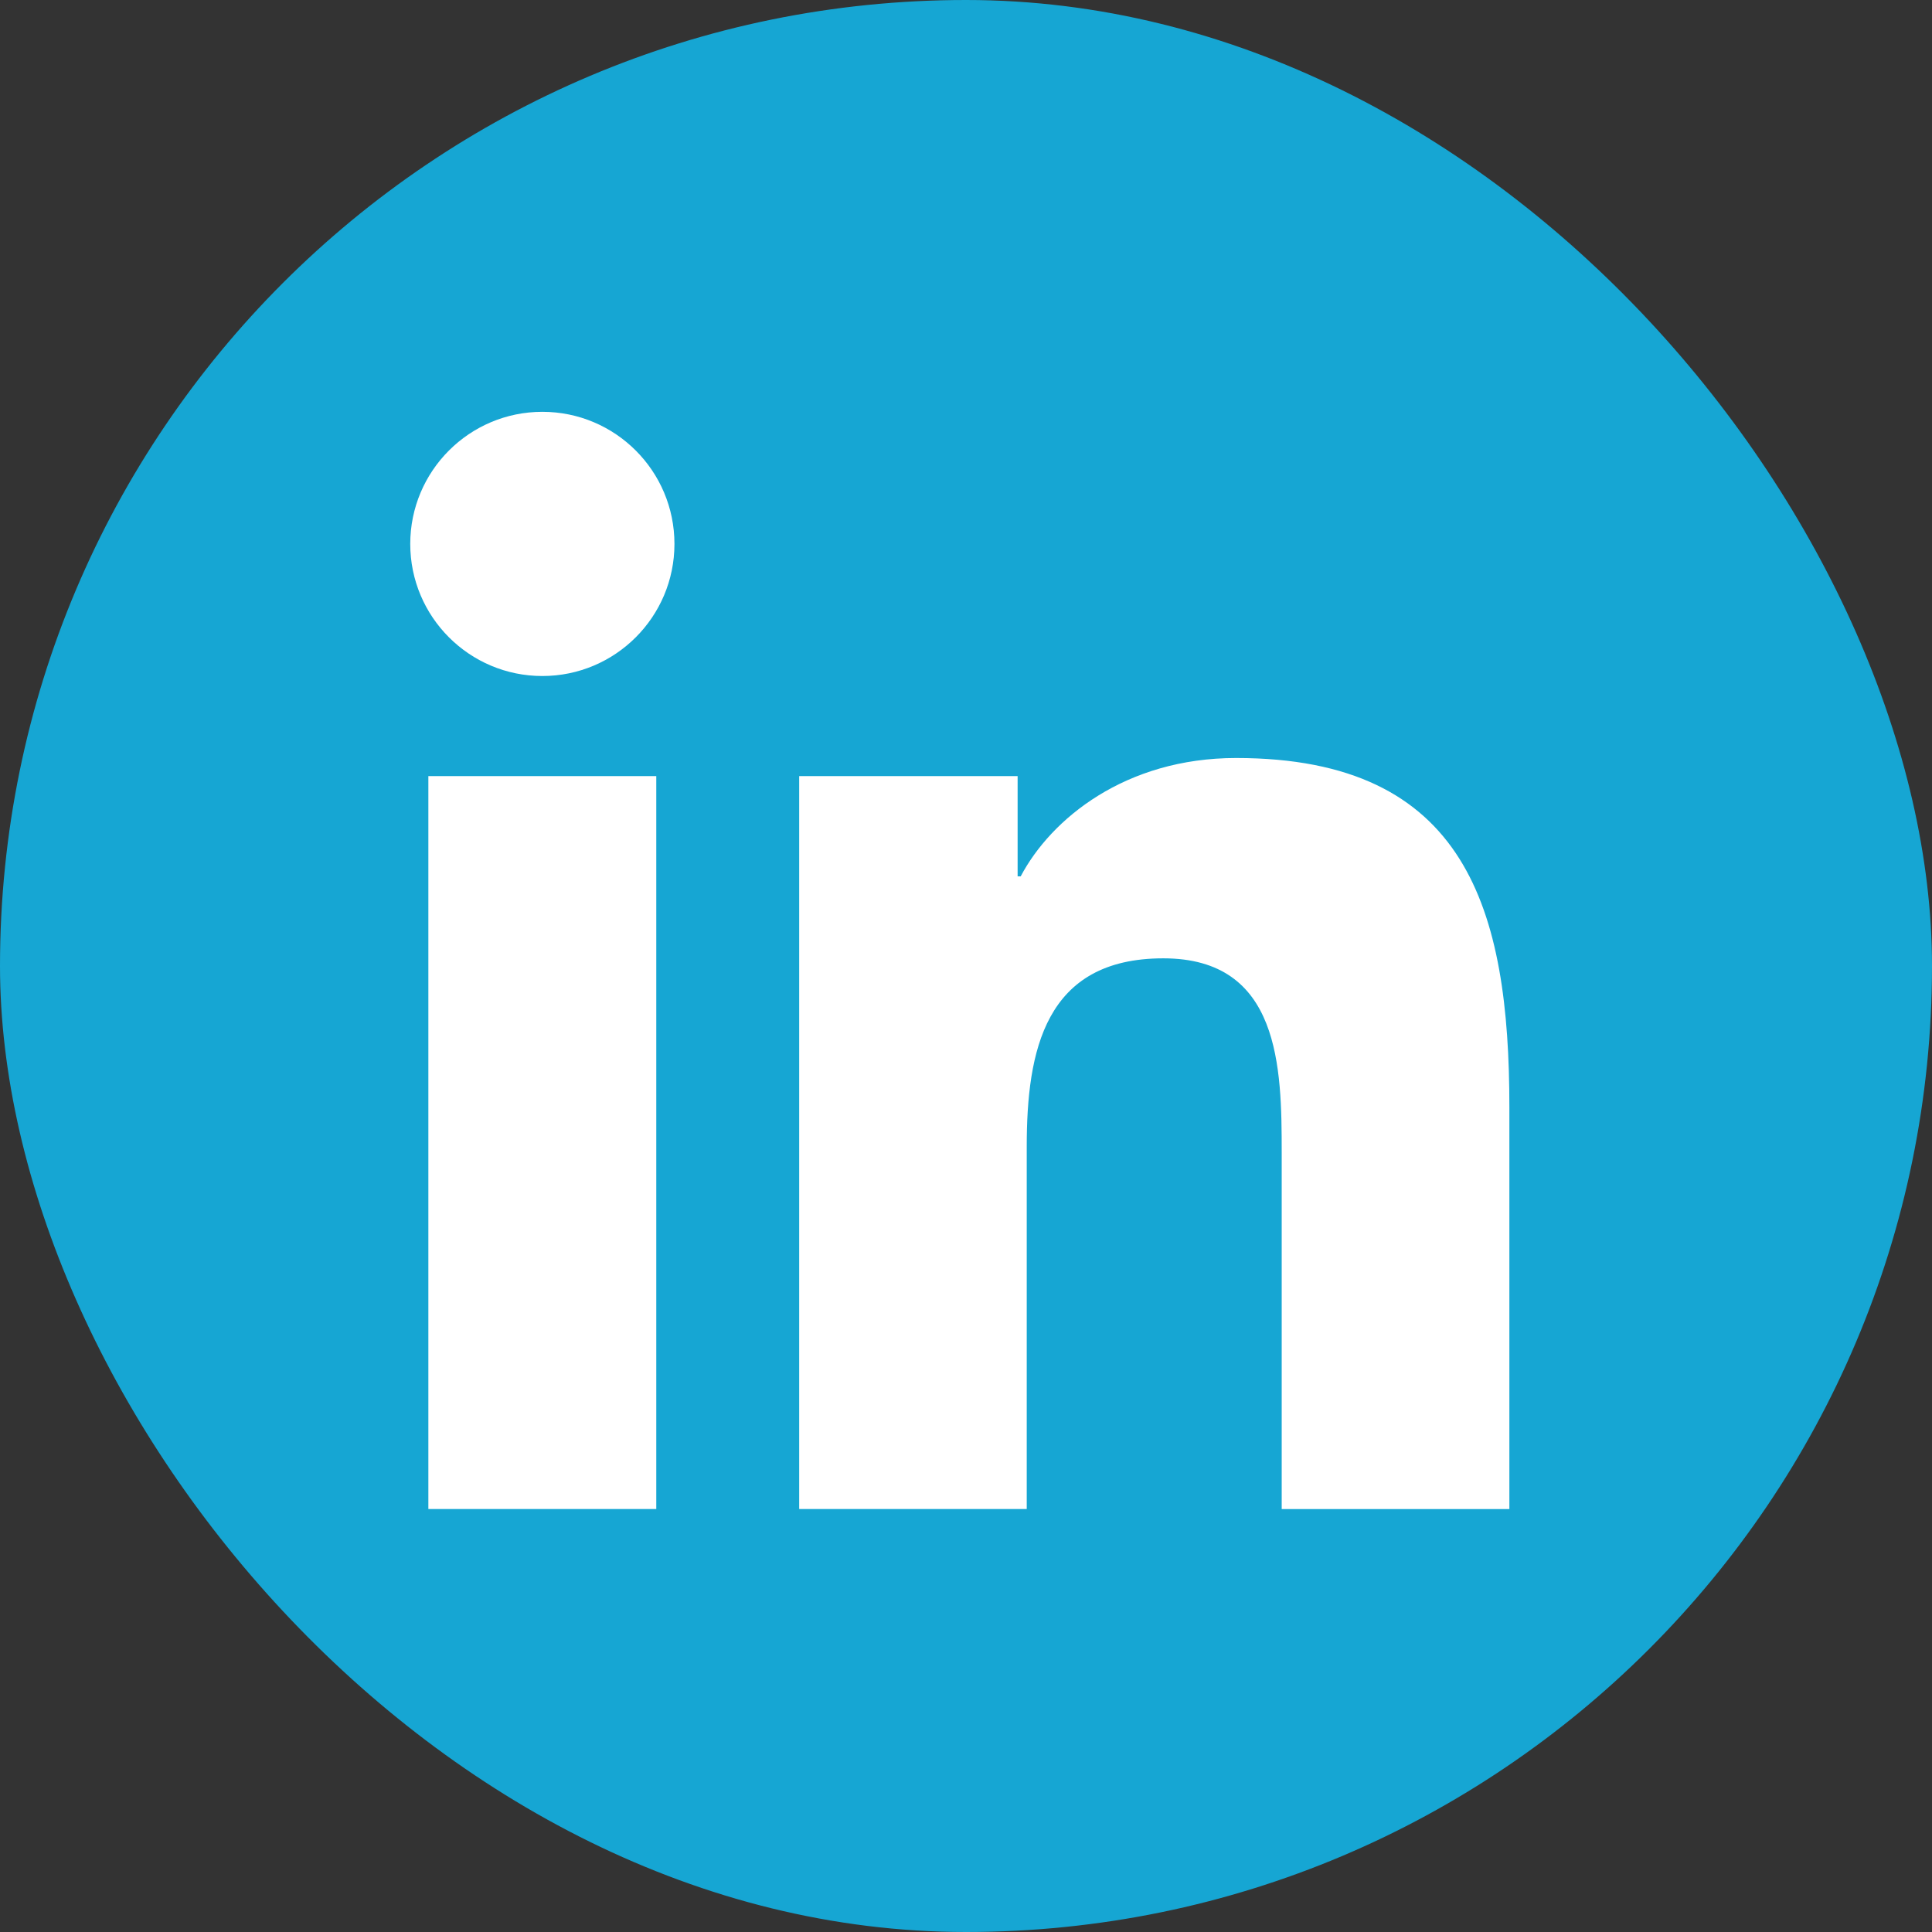 <svg width="32" height="32" viewBox="0 0 32 32" fill="none" xmlns="http://www.w3.org/2000/svg">
<rect x="0" y="0" width="32" height="32" fill="#333333" stroke="none"/>
<rect width="32" height="32" rx="16" fill="#16A6D3"/>
<path d="M8.983 11.197C10.191 11.197 11.171 10.217 11.171 9.009C11.171 7.801 10.191 6.821 8.983 6.821C7.775 6.821 6.795 7.801 6.795 9.009C6.795 10.217 7.775 11.197 8.983 11.197Z" fill="white"/>
<path d="M13.237 12.855V24.994H17.006V18.991C17.006 17.407 17.304 15.873 19.268 15.873C21.205 15.873 21.229 17.684 21.229 19.091V24.995H25V18.338C25 15.068 24.296 12.555 20.474 12.555C18.639 12.555 17.409 13.562 16.906 14.515H16.855V12.855H13.237ZM7.095 12.855H10.87V24.994H7.095V12.855Z" fill="white"/>
</svg>
